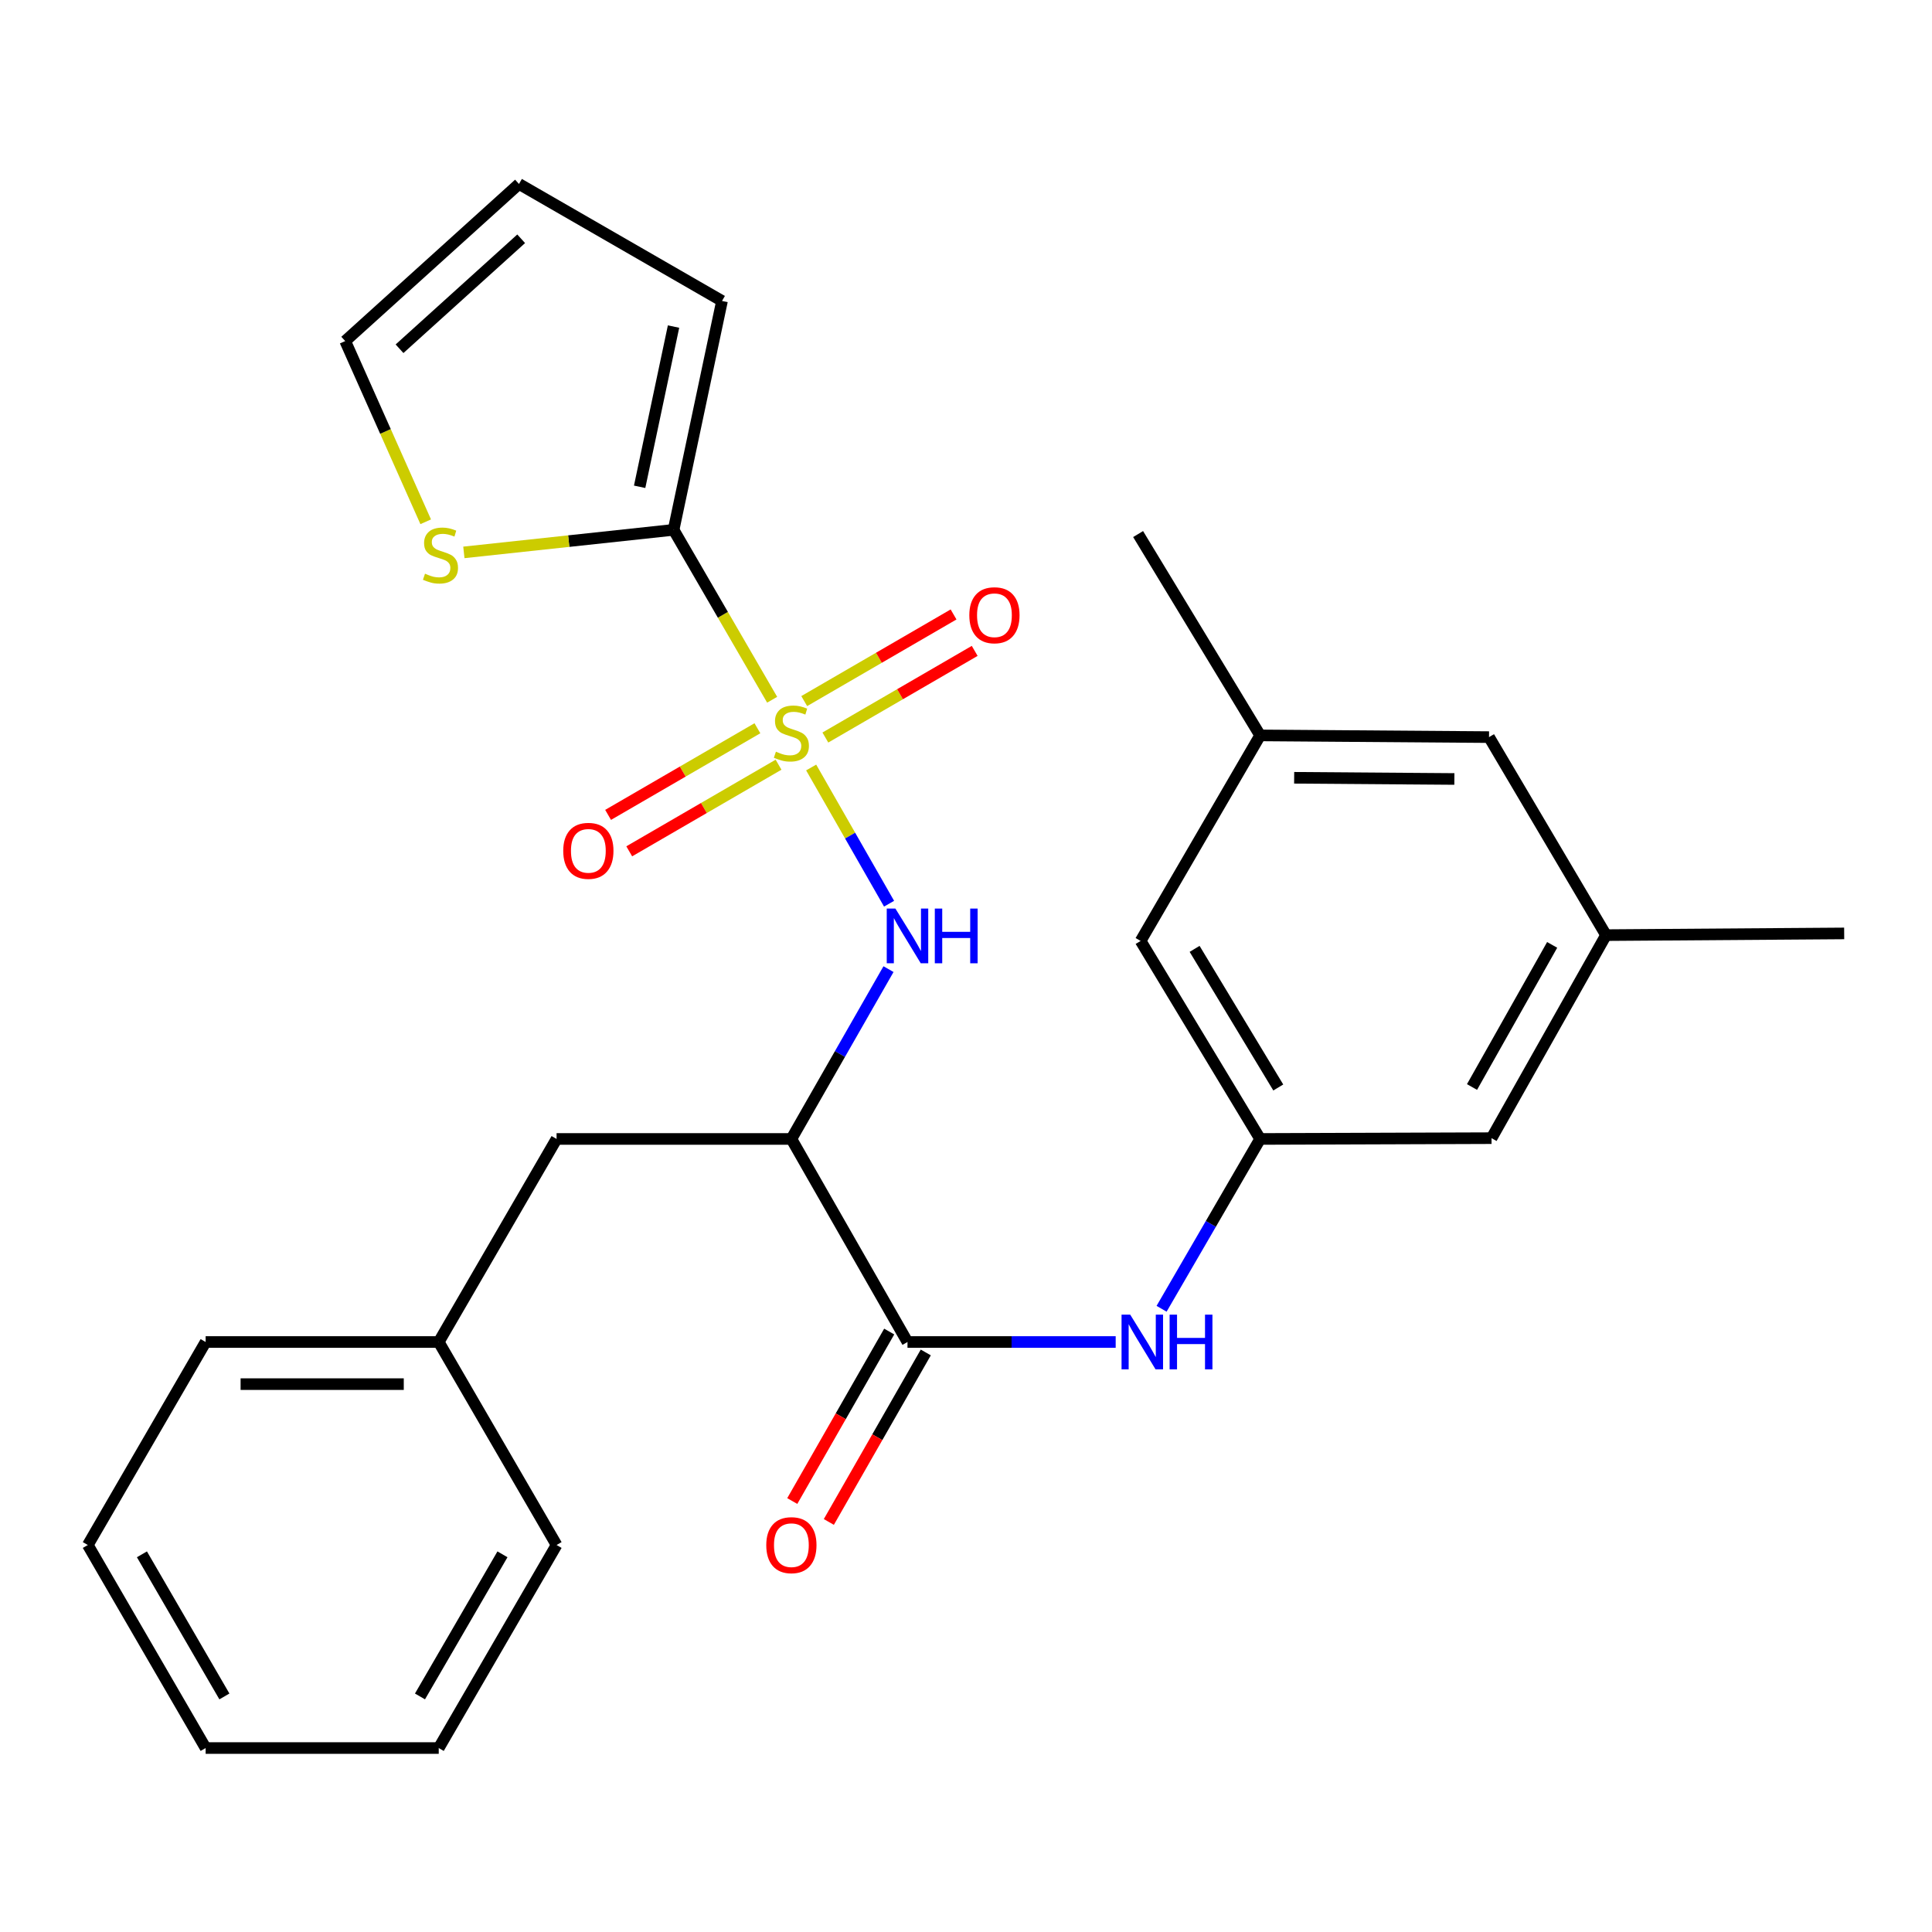 <?xml version='1.0' encoding='iso-8859-1'?>
<svg version='1.1' baseProfile='full'
              xmlns='http://www.w3.org/2000/svg'
                      xmlns:rdkit='http://www.rdkit.org/xml'
                      xmlns:xlink='http://www.w3.org/1999/xlink'
                  xml:space='preserve'
width='1000px' height='1000px' viewBox='0 0 1000 1000'>
<!-- END OF HEADER -->
<rect style='opacity:1.0;fill:#FFFFFF;stroke:none' width='1000' height='1000' x='0' y='0'> </rect>
<path class='bond-0' d='M 399.666,362.189 L 374.158,318.218' style='fill:none;fill-rule:evenodd;stroke:#CCCC00;stroke-width:6px;stroke-linecap:butt;stroke-linejoin:miter;stroke-opacity:1' />
<path class='bond-0' d='M 374.158,318.218 L 348.65,274.248' style='fill:none;fill-rule:evenodd;stroke:#000000;stroke-width:6px;stroke-linecap:butt;stroke-linejoin:miter;stroke-opacity:1' />
<path class='bond-1' d='M 419.859,397.253 L 440.021,432.508' style='fill:none;fill-rule:evenodd;stroke:#CCCC00;stroke-width:6px;stroke-linecap:butt;stroke-linejoin:miter;stroke-opacity:1' />
<path class='bond-1' d='M 440.021,432.508 L 460.182,467.763' style='fill:none;fill-rule:evenodd;stroke:#0000FF;stroke-width:6px;stroke-linecap:butt;stroke-linejoin:miter;stroke-opacity:1' />
<path class='bond-7' d='M 392.031,376.947 L 353.389,399.365' style='fill:none;fill-rule:evenodd;stroke:#CCCC00;stroke-width:6px;stroke-linecap:butt;stroke-linejoin:miter;stroke-opacity:1' />
<path class='bond-7' d='M 353.389,399.365 L 314.748,421.784' style='fill:none;fill-rule:evenodd;stroke:#FF0000;stroke-width:6px;stroke-linecap:butt;stroke-linejoin:miter;stroke-opacity:1' />
<path class='bond-7' d='M 402.973,395.807 L 364.332,418.226' style='fill:none;fill-rule:evenodd;stroke:#CCCC00;stroke-width:6px;stroke-linecap:butt;stroke-linejoin:miter;stroke-opacity:1' />
<path class='bond-7' d='M 364.332,418.226 L 325.69,440.644' style='fill:none;fill-rule:evenodd;stroke:#FF0000;stroke-width:6px;stroke-linecap:butt;stroke-linejoin:miter;stroke-opacity:1' />
<path class='bond-8' d='M 427.208,381.746 L 465.855,359.322' style='fill:none;fill-rule:evenodd;stroke:#CCCC00;stroke-width:6px;stroke-linecap:butt;stroke-linejoin:miter;stroke-opacity:1' />
<path class='bond-8' d='M 465.855,359.322 L 504.502,336.898' style='fill:none;fill-rule:evenodd;stroke:#FF0000;stroke-width:6px;stroke-linecap:butt;stroke-linejoin:miter;stroke-opacity:1' />
<path class='bond-8' d='M 416.265,362.886 L 454.912,340.462' style='fill:none;fill-rule:evenodd;stroke:#CCCC00;stroke-width:6px;stroke-linecap:butt;stroke-linejoin:miter;stroke-opacity:1' />
<path class='bond-8' d='M 454.912,340.462 L 493.559,318.038' style='fill:none;fill-rule:evenodd;stroke:#FF0000;stroke-width:6px;stroke-linecap:butt;stroke-linejoin:miter;stroke-opacity:1' />
<path class='bond-5' d='M 348.65,274.248 L 294.375,280.083' style='fill:none;fill-rule:evenodd;stroke:#000000;stroke-width:6px;stroke-linecap:butt;stroke-linejoin:miter;stroke-opacity:1' />
<path class='bond-5' d='M 294.375,280.083 L 240.099,285.919' style='fill:none;fill-rule:evenodd;stroke:#CCCC00;stroke-width:6px;stroke-linecap:butt;stroke-linejoin:miter;stroke-opacity:1' />
<path class='bond-10' d='M 348.65,274.248 L 373.714,155.775' style='fill:none;fill-rule:evenodd;stroke:#000000;stroke-width:6px;stroke-linecap:butt;stroke-linejoin:miter;stroke-opacity:1' />
<path class='bond-10' d='M 331.077,251.964 L 348.622,169.033' style='fill:none;fill-rule:evenodd;stroke:#000000;stroke-width:6px;stroke-linecap:butt;stroke-linejoin:miter;stroke-opacity:1' />
<path class='bond-2' d='M 459.887,501.62 L 434.753,545.571' style='fill:none;fill-rule:evenodd;stroke:#0000FF;stroke-width:6px;stroke-linecap:butt;stroke-linejoin:miter;stroke-opacity:1' />
<path class='bond-2' d='M 434.753,545.571 L 409.619,589.521' style='fill:none;fill-rule:evenodd;stroke:#000000;stroke-width:6px;stroke-linecap:butt;stroke-linejoin:miter;stroke-opacity:1' />
<path class='bond-3' d='M 409.619,589.521 L 469.716,694.62' style='fill:none;fill-rule:evenodd;stroke:#000000;stroke-width:6px;stroke-linecap:butt;stroke-linejoin:miter;stroke-opacity:1' />
<path class='bond-9' d='M 409.619,589.521 L 288.081,589.521' style='fill:none;fill-rule:evenodd;stroke:#000000;stroke-width:6px;stroke-linecap:butt;stroke-linejoin:miter;stroke-opacity:1' />
<path class='bond-4' d='M 469.716,694.62 L 523.595,694.62' style='fill:none;fill-rule:evenodd;stroke:#000000;stroke-width:6px;stroke-linecap:butt;stroke-linejoin:miter;stroke-opacity:1' />
<path class='bond-4' d='M 523.595,694.62 L 577.475,694.62' style='fill:none;fill-rule:evenodd;stroke:#0000FF;stroke-width:6px;stroke-linecap:butt;stroke-linejoin:miter;stroke-opacity:1' />
<path class='bond-11' d='M 460.252,689.207 L 435.164,733.072' style='fill:none;fill-rule:evenodd;stroke:#000000;stroke-width:6px;stroke-linecap:butt;stroke-linejoin:miter;stroke-opacity:1' />
<path class='bond-11' d='M 435.164,733.072 L 410.076,776.936' style='fill:none;fill-rule:evenodd;stroke:#FF0000;stroke-width:6px;stroke-linecap:butt;stroke-linejoin:miter;stroke-opacity:1' />
<path class='bond-11' d='M 479.179,700.033 L 454.092,743.897' style='fill:none;fill-rule:evenodd;stroke:#000000;stroke-width:6px;stroke-linecap:butt;stroke-linejoin:miter;stroke-opacity:1' />
<path class='bond-11' d='M 454.092,743.897 L 429.004,787.762' style='fill:none;fill-rule:evenodd;stroke:#FF0000;stroke-width:6px;stroke-linecap:butt;stroke-linejoin:miter;stroke-opacity:1' />
<path class='bond-6' d='M 601.234,677.422 L 626.74,633.471' style='fill:none;fill-rule:evenodd;stroke:#0000FF;stroke-width:6px;stroke-linecap:butt;stroke-linejoin:miter;stroke-opacity:1' />
<path class='bond-6' d='M 626.74,633.471 L 652.246,589.521' style='fill:none;fill-rule:evenodd;stroke:#000000;stroke-width:6px;stroke-linecap:butt;stroke-linejoin:miter;stroke-opacity:1' />
<path class='bond-12' d='M 220.346,270.072 L 199.514,223.305' style='fill:none;fill-rule:evenodd;stroke:#CCCC00;stroke-width:6px;stroke-linecap:butt;stroke-linejoin:miter;stroke-opacity:1' />
<path class='bond-12' d='M 199.514,223.305 L 178.682,176.538' style='fill:none;fill-rule:evenodd;stroke:#000000;stroke-width:6px;stroke-linecap:butt;stroke-linejoin:miter;stroke-opacity:1' />
<path class='bond-16' d='M 652.246,589.521 L 590.381,487.026' style='fill:none;fill-rule:evenodd;stroke:#000000;stroke-width:6px;stroke-linecap:butt;stroke-linejoin:miter;stroke-opacity:1' />
<path class='bond-16' d='M 661.634,562.879 L 618.329,491.133' style='fill:none;fill-rule:evenodd;stroke:#000000;stroke-width:6px;stroke-linecap:butt;stroke-linejoin:miter;stroke-opacity:1' />
<path class='bond-17' d='M 652.246,589.521 L 772.015,589.109' style='fill:none;fill-rule:evenodd;stroke:#000000;stroke-width:6px;stroke-linecap:butt;stroke-linejoin:miter;stroke-opacity:1' />
<path class='bond-19' d='M 288.081,589.521 L 227.089,694.62' style='fill:none;fill-rule:evenodd;stroke:#000000;stroke-width:6px;stroke-linecap:butt;stroke-linejoin:miter;stroke-opacity:1' />
<path class='bond-13' d='M 373.714,155.775 L 268.627,95.218' style='fill:none;fill-rule:evenodd;stroke:#000000;stroke-width:6px;stroke-linecap:butt;stroke-linejoin:miter;stroke-opacity:1' />
<path class='bond-27' d='M 178.682,176.538 L 268.627,95.218' style='fill:none;fill-rule:evenodd;stroke:#000000;stroke-width:6px;stroke-linecap:butt;stroke-linejoin:miter;stroke-opacity:1' />
<path class='bond-27' d='M 206.797,180.514 L 269.758,123.59' style='fill:none;fill-rule:evenodd;stroke:#000000;stroke-width:6px;stroke-linecap:butt;stroke-linejoin:miter;stroke-opacity:1' />
<path class='bond-14' d='M 831.276,484.022 L 772.015,589.109' style='fill:none;fill-rule:evenodd;stroke:#000000;stroke-width:6px;stroke-linecap:butt;stroke-linejoin:miter;stroke-opacity:1' />
<path class='bond-14' d='M 803.394,489.074 L 761.911,562.635' style='fill:none;fill-rule:evenodd;stroke:#000000;stroke-width:6px;stroke-linecap:butt;stroke-linejoin:miter;stroke-opacity:1' />
<path class='bond-18' d='M 831.276,484.022 L 770.719,381.527' style='fill:none;fill-rule:evenodd;stroke:#000000;stroke-width:6px;stroke-linecap:butt;stroke-linejoin:miter;stroke-opacity:1' />
<path class='bond-21' d='M 831.276,484.022 L 954.545,483.138' style='fill:none;fill-rule:evenodd;stroke:#000000;stroke-width:6px;stroke-linecap:butt;stroke-linejoin:miter;stroke-opacity:1' />
<path class='bond-15' d='M 652.246,380.643 L 590.381,487.026' style='fill:none;fill-rule:evenodd;stroke:#000000;stroke-width:6px;stroke-linecap:butt;stroke-linejoin:miter;stroke-opacity:1' />
<path class='bond-20' d='M 652.246,380.643 L 589.085,276.428' style='fill:none;fill-rule:evenodd;stroke:#000000;stroke-width:6px;stroke-linecap:butt;stroke-linejoin:miter;stroke-opacity:1' />
<path class='bond-29' d='M 652.246,380.643 L 770.719,381.527' style='fill:none;fill-rule:evenodd;stroke:#000000;stroke-width:6px;stroke-linecap:butt;stroke-linejoin:miter;stroke-opacity:1' />
<path class='bond-29' d='M 669.854,402.58 L 752.785,403.199' style='fill:none;fill-rule:evenodd;stroke:#000000;stroke-width:6px;stroke-linecap:butt;stroke-linejoin:miter;stroke-opacity:1' />
<path class='bond-22' d='M 227.089,694.62 L 106.435,694.62' style='fill:none;fill-rule:evenodd;stroke:#000000;stroke-width:6px;stroke-linecap:butt;stroke-linejoin:miter;stroke-opacity:1' />
<path class='bond-22' d='M 208.991,716.425 L 124.533,716.425' style='fill:none;fill-rule:evenodd;stroke:#000000;stroke-width:6px;stroke-linecap:butt;stroke-linejoin:miter;stroke-opacity:1' />
<path class='bond-23' d='M 227.089,694.62 L 288.081,799.695' style='fill:none;fill-rule:evenodd;stroke:#000000;stroke-width:6px;stroke-linecap:butt;stroke-linejoin:miter;stroke-opacity:1' />
<path class='bond-24' d='M 106.435,694.62 L 45.455,799.695' style='fill:none;fill-rule:evenodd;stroke:#000000;stroke-width:6px;stroke-linecap:butt;stroke-linejoin:miter;stroke-opacity:1' />
<path class='bond-25' d='M 288.081,799.695 L 227.089,904.782' style='fill:none;fill-rule:evenodd;stroke:#000000;stroke-width:6px;stroke-linecap:butt;stroke-linejoin:miter;stroke-opacity:1' />
<path class='bond-25' d='M 260.074,804.512 L 217.379,878.073' style='fill:none;fill-rule:evenodd;stroke:#000000;stroke-width:6px;stroke-linecap:butt;stroke-linejoin:miter;stroke-opacity:1' />
<path class='bond-28' d='M 45.455,799.695 L 106.435,904.782' style='fill:none;fill-rule:evenodd;stroke:#000000;stroke-width:6px;stroke-linecap:butt;stroke-linejoin:miter;stroke-opacity:1' />
<path class='bond-28' d='M 73.461,804.514 L 116.148,878.075' style='fill:none;fill-rule:evenodd;stroke:#000000;stroke-width:6px;stroke-linecap:butt;stroke-linejoin:miter;stroke-opacity:1' />
<path class='bond-26' d='M 227.089,904.782 L 106.435,904.782' style='fill:none;fill-rule:evenodd;stroke:#000000;stroke-width:6px;stroke-linecap:butt;stroke-linejoin:miter;stroke-opacity:1' />
<path  class='atom-0' d='M 401.619 389.067
Q 401.939 389.187, 403.259 389.747
Q 404.579 390.307, 406.019 390.667
Q 407.499 390.987, 408.939 390.987
Q 411.619 390.987, 413.179 389.707
Q 414.739 388.387, 414.739 386.107
Q 414.739 384.547, 413.939 383.587
Q 413.179 382.627, 411.979 382.107
Q 410.779 381.587, 408.779 380.987
Q 406.259 380.227, 404.739 379.507
Q 403.259 378.787, 402.179 377.267
Q 401.139 375.747, 401.139 373.187
Q 401.139 369.627, 403.539 367.427
Q 405.979 365.227, 410.779 365.227
Q 414.059 365.227, 417.779 366.787
L 416.859 369.867
Q 413.459 368.467, 410.899 368.467
Q 408.139 368.467, 406.619 369.627
Q 405.099 370.747, 405.139 372.707
Q 405.139 374.227, 405.899 375.147
Q 406.699 376.067, 407.819 376.587
Q 408.979 377.107, 410.899 377.707
Q 413.459 378.507, 414.979 379.307
Q 416.499 380.107, 417.579 381.747
Q 418.699 383.347, 418.699 386.107
Q 418.699 390.027, 416.059 392.147
Q 413.459 394.227, 409.099 394.227
Q 406.579 394.227, 404.659 393.667
Q 402.779 393.147, 400.539 392.227
L 401.619 389.067
' fill='#CCCC00'/>
<path  class='atom-2' d='M 463.456 470.274
L 472.736 485.274
Q 473.656 486.754, 475.136 489.434
Q 476.616 492.114, 476.696 492.274
L 476.696 470.274
L 480.456 470.274
L 480.456 498.594
L 476.576 498.594
L 466.616 482.194
Q 465.456 480.274, 464.216 478.074
Q 463.016 475.874, 462.656 475.194
L 462.656 498.594
L 458.976 498.594
L 458.976 470.274
L 463.456 470.274
' fill='#0000FF'/>
<path  class='atom-2' d='M 483.856 470.274
L 487.696 470.274
L 487.696 482.314
L 502.176 482.314
L 502.176 470.274
L 506.016 470.274
L 506.016 498.594
L 502.176 498.594
L 502.176 485.514
L 487.696 485.514
L 487.696 498.594
L 483.856 498.594
L 483.856 470.274
' fill='#0000FF'/>
<path  class='atom-5' d='M 584.993 680.46
L 594.273 695.46
Q 595.193 696.94, 596.673 699.62
Q 598.153 702.3, 598.233 702.46
L 598.233 680.46
L 601.993 680.46
L 601.993 708.78
L 598.113 708.78
L 588.153 692.38
Q 586.993 690.46, 585.753 688.26
Q 584.553 686.06, 584.193 685.38
L 584.193 708.78
L 580.513 708.78
L 580.513 680.46
L 584.993 680.46
' fill='#0000FF'/>
<path  class='atom-5' d='M 605.393 680.46
L 609.233 680.46
L 609.233 692.5
L 623.713 692.5
L 623.713 680.46
L 627.553 680.46
L 627.553 708.78
L 623.713 708.78
L 623.713 695.7
L 609.233 695.7
L 609.233 708.78
L 605.393 708.78
L 605.393 680.46
' fill='#0000FF'/>
<path  class='atom-6' d='M 219.985 296.941
Q 220.305 297.061, 221.625 297.621
Q 222.945 298.181, 224.385 298.541
Q 225.865 298.861, 227.305 298.861
Q 229.985 298.861, 231.545 297.581
Q 233.105 296.261, 233.105 293.981
Q 233.105 292.421, 232.305 291.461
Q 231.545 290.501, 230.345 289.981
Q 229.145 289.461, 227.145 288.861
Q 224.625 288.101, 223.105 287.381
Q 221.625 286.661, 220.545 285.141
Q 219.505 283.621, 219.505 281.061
Q 219.505 277.501, 221.905 275.301
Q 224.345 273.101, 229.145 273.101
Q 232.425 273.101, 236.145 274.661
L 235.225 277.741
Q 231.825 276.341, 229.265 276.341
Q 226.505 276.341, 224.985 277.501
Q 223.465 278.621, 223.505 280.581
Q 223.505 282.101, 224.265 283.021
Q 225.065 283.941, 226.185 284.461
Q 227.345 284.981, 229.265 285.581
Q 231.825 286.381, 233.345 287.181
Q 234.865 287.981, 235.945 289.621
Q 237.065 291.221, 237.065 293.981
Q 237.065 297.901, 234.425 300.021
Q 231.825 302.101, 227.465 302.101
Q 224.945 302.101, 223.025 301.541
Q 221.145 301.021, 218.905 300.101
L 219.985 296.941
' fill='#CCCC00'/>
<path  class='atom-8' d='M 291.532 440.395
Q 291.532 433.595, 294.892 429.795
Q 298.252 425.995, 304.532 425.995
Q 310.812 425.995, 314.172 429.795
Q 317.532 433.595, 317.532 440.395
Q 317.532 447.275, 314.132 451.195
Q 310.732 455.075, 304.532 455.075
Q 298.292 455.075, 294.892 451.195
Q 291.532 447.315, 291.532 440.395
M 304.532 451.875
Q 308.852 451.875, 311.172 448.995
Q 313.532 446.075, 313.532 440.395
Q 313.532 434.835, 311.172 432.035
Q 308.852 429.195, 304.532 429.195
Q 300.212 429.195, 297.852 431.995
Q 295.532 434.795, 295.532 440.395
Q 295.532 446.115, 297.852 448.995
Q 300.212 451.875, 304.532 451.875
' fill='#FF0000'/>
<path  class='atom-9' d='M 501.718 318.446
Q 501.718 311.646, 505.078 307.846
Q 508.438 304.046, 514.718 304.046
Q 520.998 304.046, 524.358 307.846
Q 527.718 311.646, 527.718 318.446
Q 527.718 325.326, 524.318 329.246
Q 520.918 333.126, 514.718 333.126
Q 508.478 333.126, 505.078 329.246
Q 501.718 325.366, 501.718 318.446
M 514.718 329.926
Q 519.038 329.926, 521.358 327.046
Q 523.718 324.126, 523.718 318.446
Q 523.718 312.886, 521.358 310.086
Q 519.038 307.246, 514.718 307.246
Q 510.398 307.246, 508.038 310.046
Q 505.718 312.846, 505.718 318.446
Q 505.718 324.166, 508.038 327.046
Q 510.398 329.926, 514.718 329.926
' fill='#FF0000'/>
<path  class='atom-12' d='M 396.619 799.775
Q 396.619 792.975, 399.979 789.175
Q 403.339 785.375, 409.619 785.375
Q 415.899 785.375, 419.259 789.175
Q 422.619 792.975, 422.619 799.775
Q 422.619 806.655, 419.219 810.575
Q 415.819 814.455, 409.619 814.455
Q 403.379 814.455, 399.979 810.575
Q 396.619 806.695, 396.619 799.775
M 409.619 811.255
Q 413.939 811.255, 416.259 808.375
Q 418.619 805.455, 418.619 799.775
Q 418.619 794.215, 416.259 791.415
Q 413.939 788.575, 409.619 788.575
Q 405.299 788.575, 402.939 791.375
Q 400.619 794.175, 400.619 799.775
Q 400.619 805.495, 402.939 808.375
Q 405.299 811.255, 409.619 811.255
' fill='#FF0000'/>
</svg>
